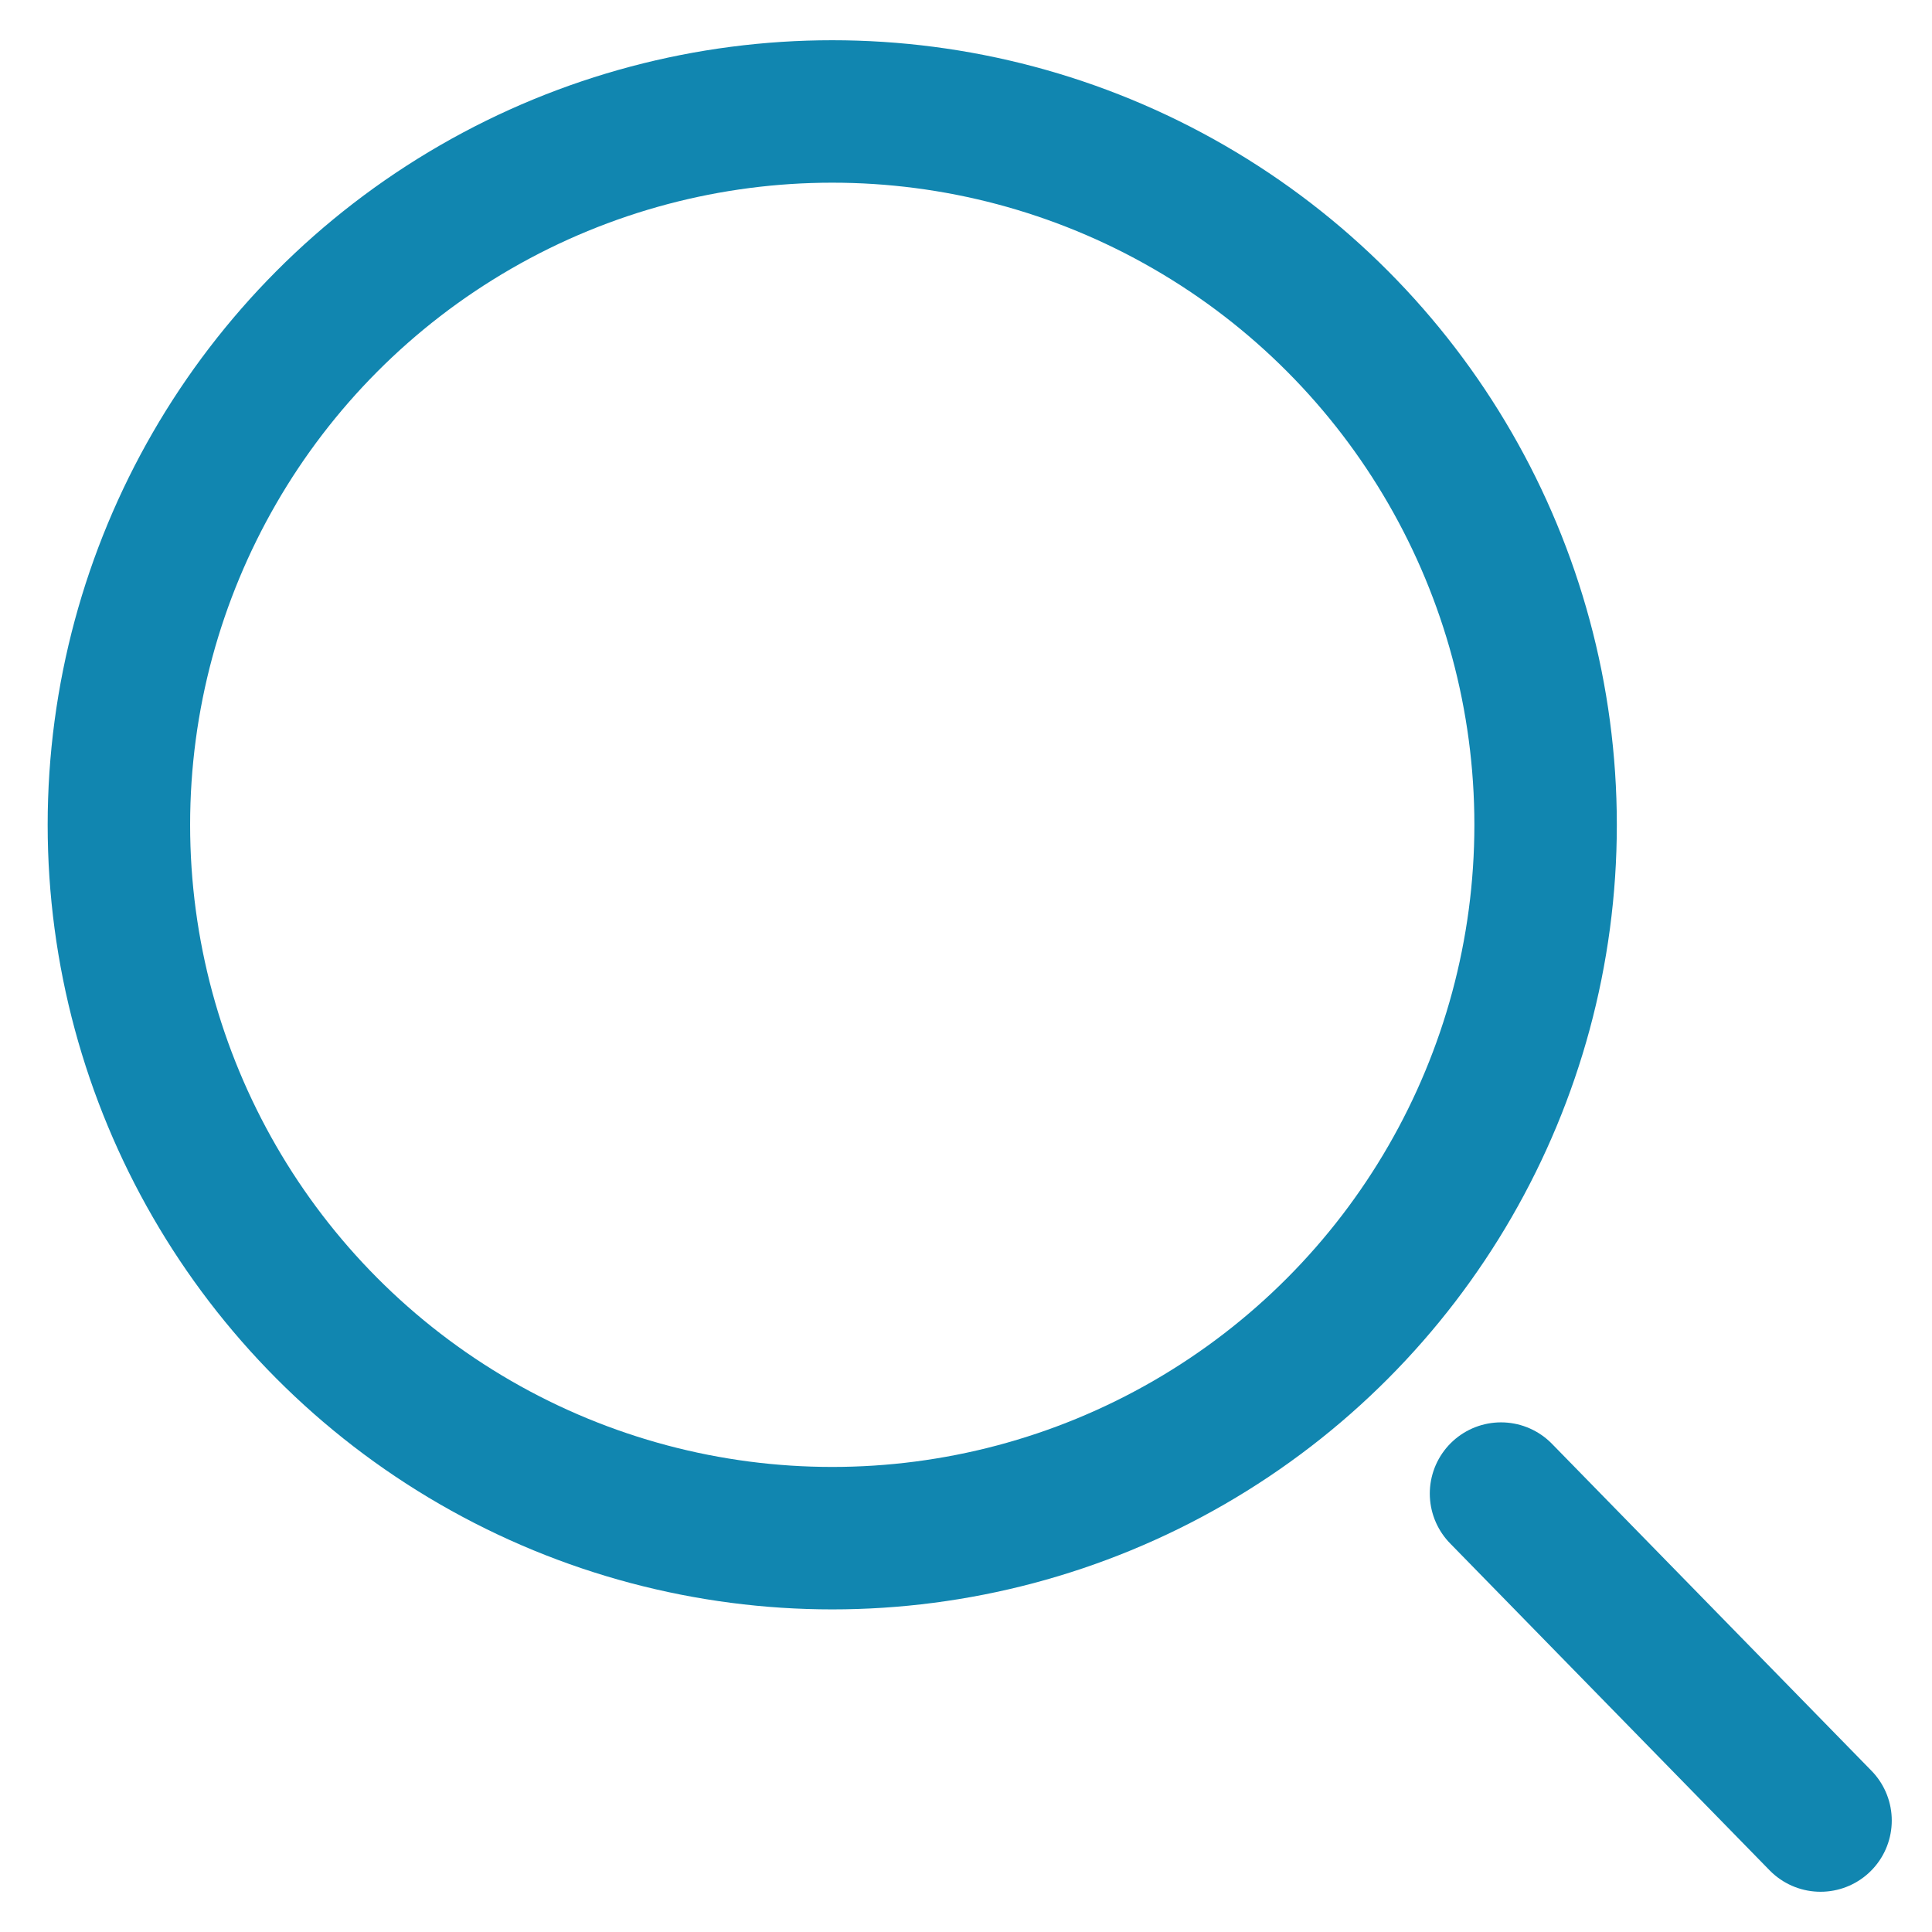 <?xml version="1.0" encoding="utf-8"?>
<!-- Generator: Adobe Illustrator 27.8.1, SVG Export Plug-In . SVG Version: 6.00 Build 0)  -->
<svg version="1.1" id="レイヤー_1" xmlns="http://www.w3.org/2000/svg" xmlns:xlink="http://www.w3.org/1999/xlink" x="0px"
	 y="0px" viewBox="0 0 26 26" style="enable-background:new 0 0 26 26;" xml:space="preserve">
<style type="text/css">
	.st0{fill:none;stroke:#1186B0;stroke-width:1.917;stroke-linecap:round;stroke-miterlimit:10;}
</style>
<g>
	<circle class="st0" cx="11.2" cy="11.1" r="9.6"/>
	<line class="st0" x1="20.2" y1="20.1" x2="24.5" y2="24.5"/>
</g>
</svg>
